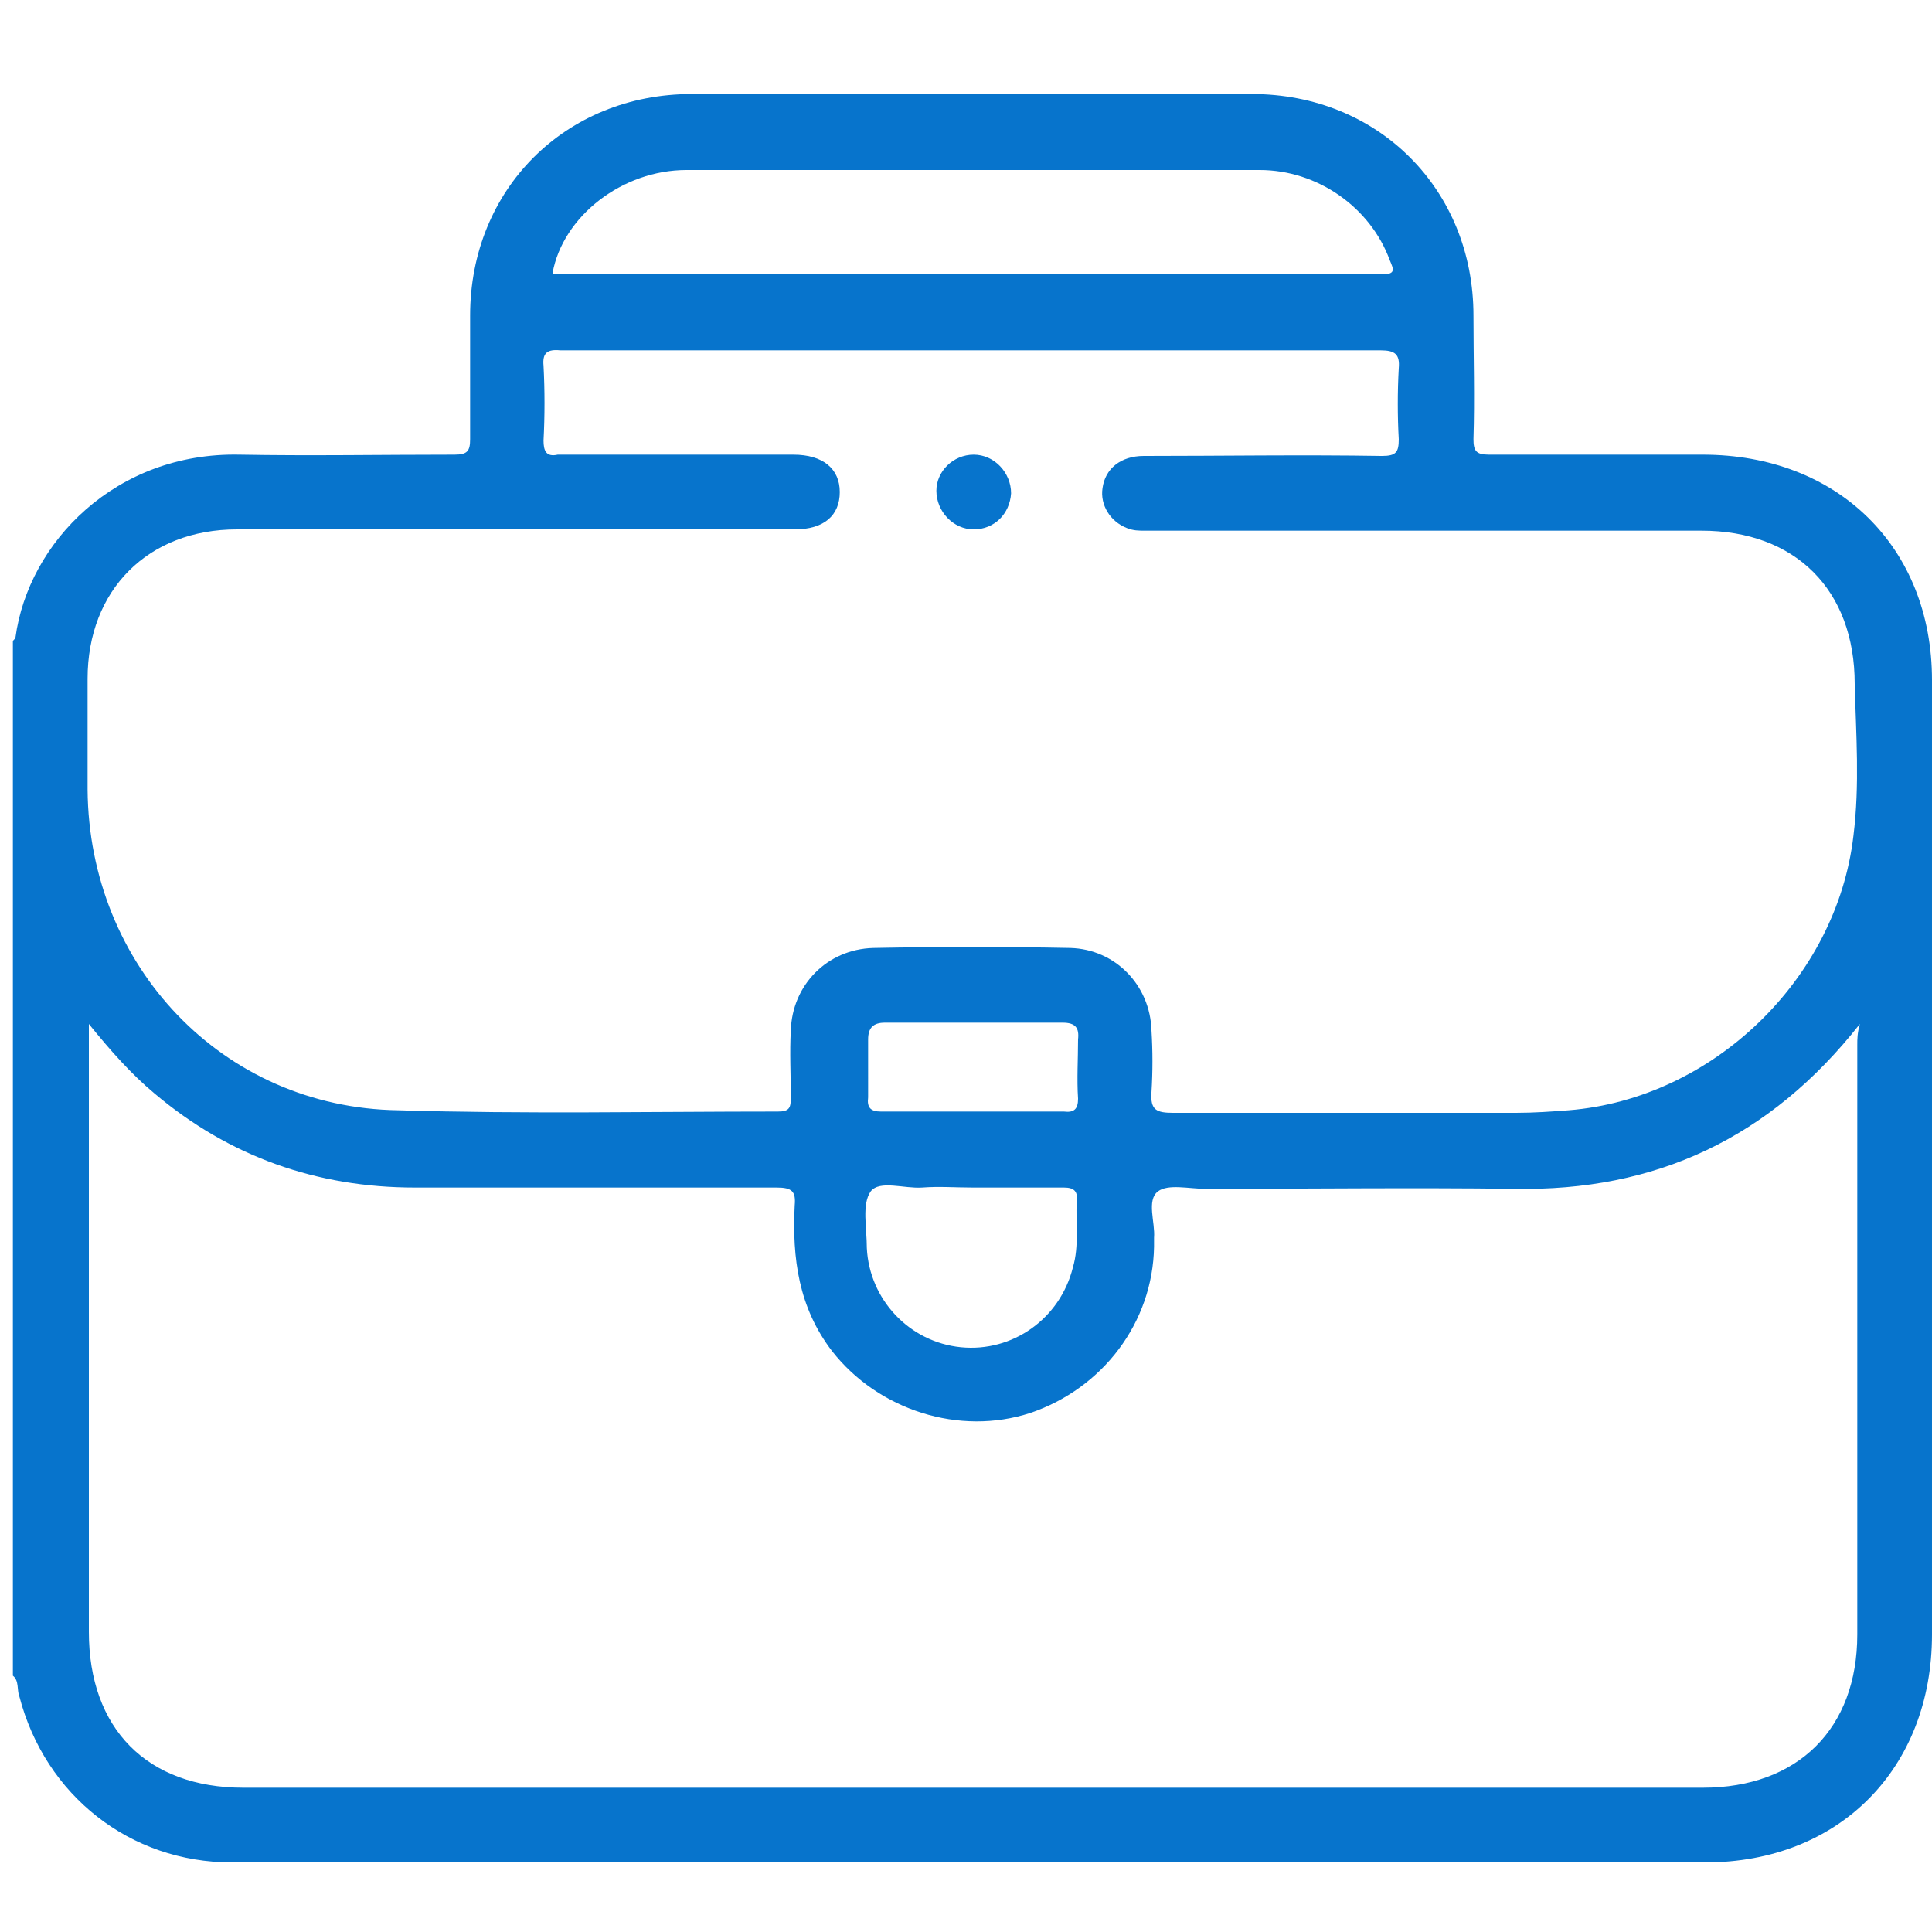 <?xml version="1.0" encoding="utf-8"?>
<!-- Generator: Adobe Illustrator 23.0.0, SVG Export Plug-In . SVG Version: 6.00 Build 0)  -->
<svg version="1.1" id="Layer_1" xmlns="http://www.w3.org/2000/svg" xmlns:xlink="http://www.w3.org/1999/xlink" x="0px" y="0px"
	 viewBox="0 0 150 150" style="enable-background:new 0 0 150 150;" xml:space="preserve">
<style type="text/css">
	.st0{fill:#0774CC;}
</style>
<path class="st0" d="M132.2,35.3c-5.5,0-11.1,0-16.6,0c-1,0-1.2-0.3-1.2-1.2c0.1-3.2,0-6.4,0-9.6c0-9.8-7.4-17.2-17.2-17.2
	c-14.5,0-29,0-43.5,0c-9.8,0-17.2,7.4-17.2,17.2c0,3.2,0,6.4,0,9.6c0,0.9-0.2,1.2-1.2,1.2c-5.6,0-11.2,0.1-16.7,0
	C9,35.1,2.2,42.1,1.2,49.5c0,0.1-0.2,0.2-0.2,0.3c0,26.8,0,53.5,0,80.3c0.5,0.4,0.3,1.1,0.5,1.6c2,7.7,8.6,12.9,16.5,12.9
	c19.2,0,38.3,0,57.5,0c19,0,37.9,0,56.9,0c10.4,0,17.6-7.3,17.6-17.7c0-24.7,0-49.4,0-74.1C150,42.5,142.7,35.3,132.2,35.3z
	 M53.3,13.2c8.2,0,16.4,0,24.6,0c6.6,0,13.3,0,19.9,0c4.5,0,8.6,2.9,10.1,7c0.3,0.7,0.5,1.1-0.6,1.1c-21.4,0-42.8,0-64.1,0
	c-0.1,0-0.2,0-0.3-0.1C43.7,16.8,48.3,13.2,53.3,13.2z M144.2,81.1c0,15.3,0,30.6,0,45.8c0,7.3-4.6,11.9-12,11.9
	c-37.8,0-75.6,0-113.3,0c-7.5,0-12-4.6-12-12.1c0-15.2,0-30.4,0-45.5c0-0.5,0-1,0-1.7c1.7,2.1,3.3,3.9,5.1,5.4
	c5.8,4.9,12.6,7.3,20.2,7.3c9.4,0,18.7,0,28.1,0c1.2,0,1.5,0.3,1.4,1.4c-0.2,4.1,0.3,7.9,2.9,11.3c3.6,4.6,9.9,6.6,15.4,4.8
	c5.6-1.9,9.5-7,9.6-12.9c0-0.2,0-0.5,0-0.7c0.1-1.2-0.6-2.9,0.3-3.6c0.8-0.6,2.4-0.2,3.7-0.2c8,0,16-0.1,24,0
	c10.9,0.2,19.8-3.9,26.8-12.8C144.2,80.2,144.2,80.7,144.2,81.1z M67.4,80.7c0-0.9,0.4-1.3,1.3-1.3c4.6,0,9.2,0,13.8,0
	c1,0,1.3,0.4,1.2,1.3c0,1.5-0.1,3.1,0,4.6c0,0.8-0.3,1.1-1.1,1c-2.4,0-4.7,0-7.1,0c-2.4,0-4.7,0-7.1,0c-0.8,0-1.1-0.3-1-1.1
	C67.4,83.8,67.4,82.3,67.4,80.7z M67.6,92.5c0.7-0.9,2.6-0.2,4-0.3c1.3-0.1,2.6,0,3.9,0c2.4,0,4.8,0,7.1,0c0.8,0,1.1,0.3,1,1.1
	c-0.1,1.7,0.2,3.4-0.3,5.1c-1,4-4.7,6.6-8.7,6.2c-4-0.4-7.1-3.7-7.3-7.7C67.3,95.3,66.9,93.5,67.6,92.5z M143.9,64.9
	C142.6,76,133,85.3,121.8,86.2c-1.3,0.1-2.7,0.2-4.1,0.2c-8.9,0-17.7,0-26.6,0c-1.3,0-1.8-0.2-1.7-1.6c0.1-1.6,0.1-3.2,0-4.8
	c-0.1-3.5-2.8-6.3-6.3-6.4c-5.1-0.1-10.2-0.1-15.3,0c-3.6,0.1-6.3,2.9-6.4,6.4c-0.1,1.7,0,3.5,0,5.2c0,0.8-0.1,1.1-1,1.1
	c-9.8,0-19.7,0.2-29.5-0.1C17.3,86,6.9,75,6.8,61.3c0-2.9,0-5.7,0-8.6c0-6.9,4.7-11.6,11.6-11.6c14.1,0,28.2,0,42.3,0
	c0.3,0,0.7,0,1,0c2.3,0,3.5-1.1,3.5-2.9c0-1.8-1.3-2.9-3.6-2.9c-5.9,0-11.7,0-17.6,0c-0.2,0-0.5,0-0.7,0c-0.9,0.2-1.1-0.3-1.1-1.1
	c0.1-1.9,0.1-3.9,0-5.8c-0.1-1,0.3-1.3,1.3-1.2c10.7,0,21.3,0,32,0c10.6,0,21.1,0,31.7,0c1.1,0,1.5,0.3,1.4,1.4
	c-0.1,1.8-0.1,3.7,0,5.5c0,1-0.2,1.3-1.3,1.3c-6.2-0.1-12.3,0-18.5,0c-1.8,0-3,1-3.2,2.5c-0.2,1.3,0.6,2.6,1.9,3.1
	c0.5,0.2,0.9,0.2,1.4,0.2c1.9,0,3.8,0,5.7,0c12.5,0,25,0,37.5,0c7.3,0,11.9,4.6,11.9,11.9C144.1,57,144.4,60.9,143.9,64.9z"/>
<path class="st0" d="M75.6,35.3c1.6,0,2.9,1.4,2.9,3c-0.1,1.6-1.3,2.8-2.9,2.8c-1.6,0-2.9-1.4-2.9-3C72.7,36.6,74,35.3,75.6,35.3z"
	/>
</svg>
